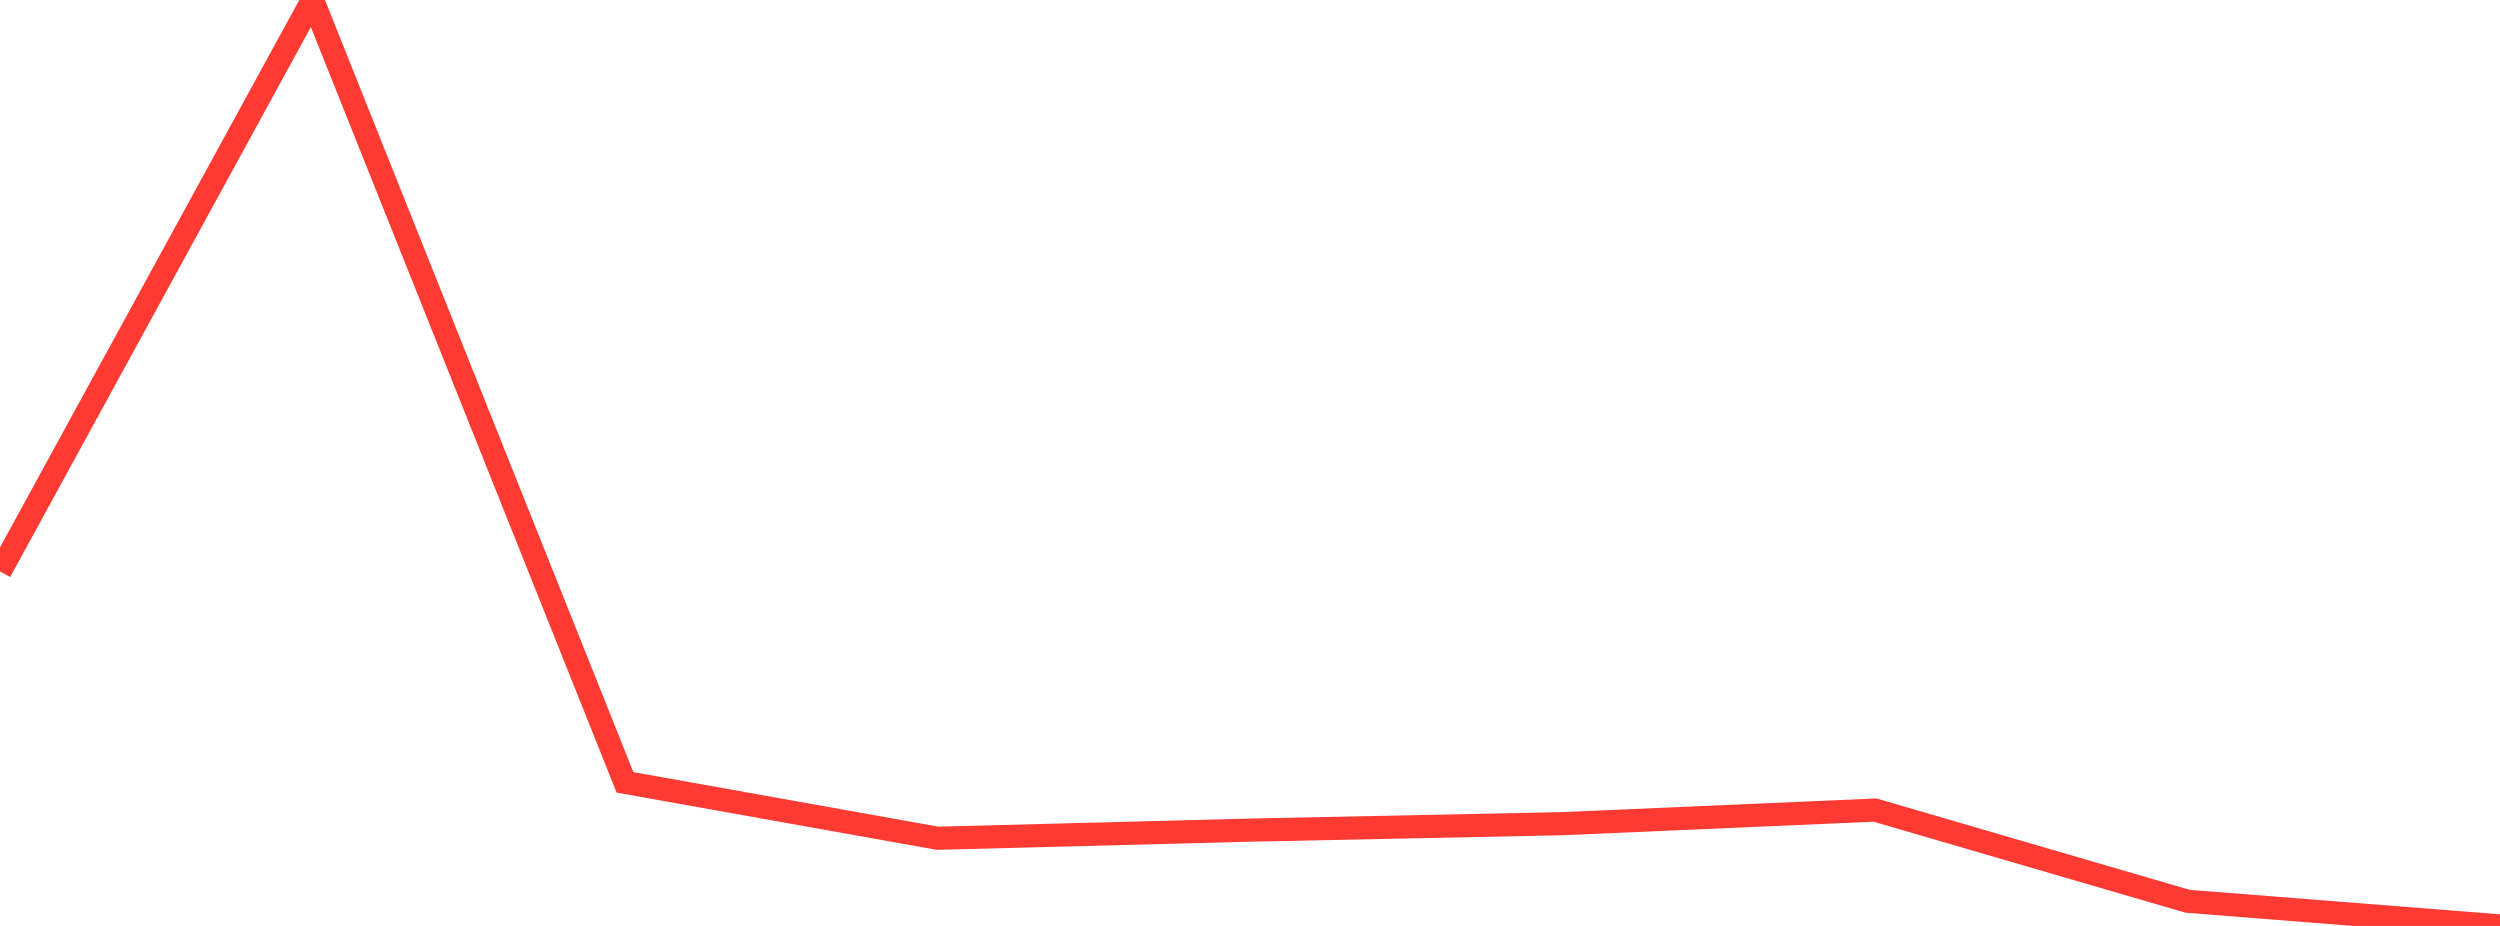 <?xml version="1.0" standalone="no"?>
<!DOCTYPE svg PUBLIC "-//W3C//DTD SVG 1.1//EN" "http://www.w3.org/Graphics/SVG/1.1/DTD/svg11.dtd">

<svg width="135" height="50" viewBox="0 0 135 50" preserveAspectRatio="none" 
  xmlns="http://www.w3.org/2000/svg"
  xmlns:xlink="http://www.w3.org/1999/xlink">


<polyline points="0.0, 30.861 16.875, 0.0 33.75, 42.248 50.625, 45.265 67.5, 44.827 84.375, 44.478 101.25, 43.744 118.125, 48.668 135.0, 50.0" fill="none" stroke="#ff3a33" stroke-width="1.25"/>

</svg>